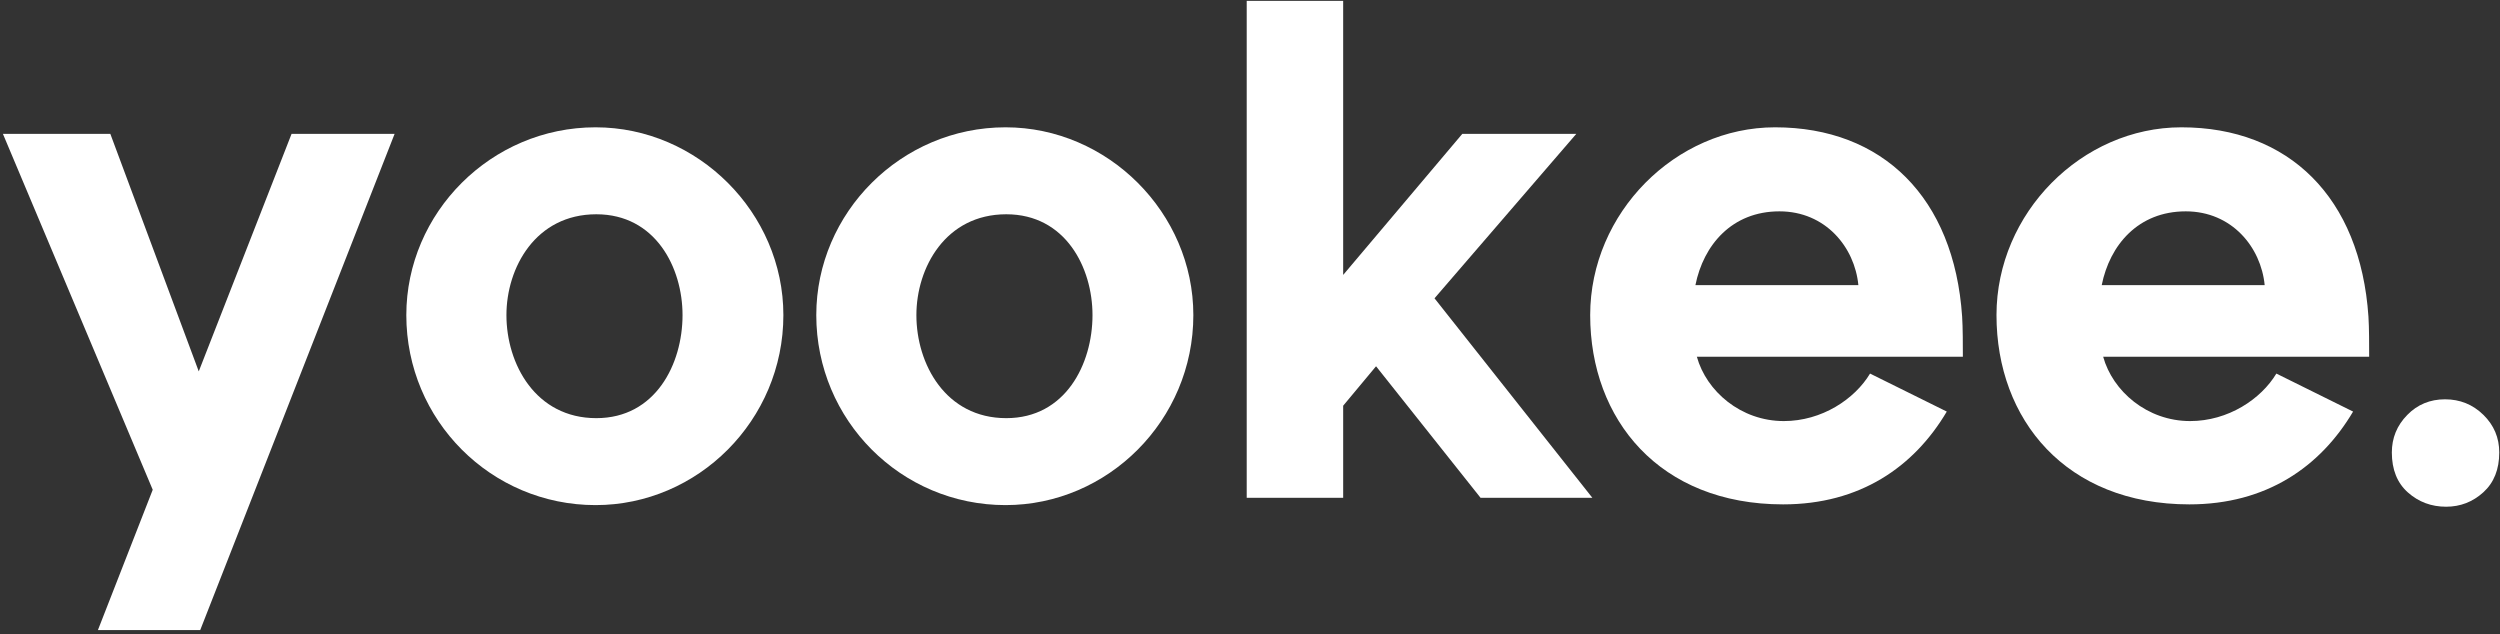 <?xml version="1.0" encoding="UTF-8"?>
<svg width="532px" height="135px" viewBox="0 0 532 135" version="1.1" xmlns="http://www.w3.org/2000/svg" xmlns:xlink="http://www.w3.org/1999/xlink">
    <rect x="0" y="0" width="532" height="135" fill="#333333" stroke="none"/>
    <!-- Generator: Sketch 59.1 (86144) - https://sketch.com -->
    <title>yooke-white-logo</title>
    <desc>Created with Sketch.</desc>
    <g id="Page-1" stroke="none" stroke-width="1" fill="none" fill-rule="evenodd">
        <g id="yooke-white-logo" fill="#FFFFFF" fill-rule="nonzero">
            <polygon id="Path" points="0.622 28.492 23.48 28.492 42.295 79.03 62.044 28.492 83.97 28.492 42.607 134.078 20.837 134.078 32.5 104.221"></polygon>
            <path d="M126.739,27.092 C148.509,27.092 166.703,45.286 166.703,67.056 C166.703,89.448 148.509,107.486 126.739,107.486 C104.502,107.486 86.464,89.448 86.464,67.056 C86.464,45.286 104.502,27.092 126.739,27.092 Z M126.895,88.982 C139.491,88.982 145.244,77.474 145.244,67.056 C145.244,56.948 139.491,45.597 126.895,45.597 C113.988,45.597 107.768,56.949 107.768,67.056 C107.768,77.475 113.988,88.982 126.895,88.982 Z" id="Shape"></path>
            <path d="M213.98,27.092 C235.75,27.092 253.944,45.286 253.944,67.056 C253.944,89.448 235.75,107.486 213.98,107.486 C191.743,107.486 173.705,89.448 173.705,67.056 C173.705,45.286 191.743,27.092 213.98,27.092 Z M214.135,88.982 C226.731,88.982 232.484,77.474 232.484,67.056 C232.484,56.948 226.731,45.597 214.135,45.597 C201.228,45.597 195.008,56.949 195.008,67.056 C195.008,77.475 201.229,88.982 214.135,88.982 Z" id="Shape"></path>
            <polygon id="Path" points="285.826 0.19 285.826 58.503 311.173 28.491 335.431 28.491 305.264 63.479 338.852 105.931 315.061 105.931 292.824 77.941 285.827 86.337 285.827 105.931 265.3 105.931 265.3 0.19"></polygon>
            <path d="M377.733,27.092 C400.591,27.092 415.831,42.02 417.542,67.367 C417.697,69.7 417.697,73.587 417.697,75.92 L361.094,75.92 C363.115,83.229 370.424,89.604 379.599,89.604 C387.685,89.604 394.682,84.939 397.948,79.497 L414.276,87.583 C407.278,99.401 395.771,107.332 379.443,107.332 C353.164,107.332 338.391,89.294 338.391,67.057 C338.392,45.286 356.585,27.092 377.733,27.092 Z M395.461,60.681 C394.683,52.595 388.463,44.975 378.666,44.975 C368.559,44.975 362.494,52.128 360.783,60.681 L395.461,60.681 Z" id="Shape"></path>
            <path d="M464.195,27.092 C487.053,27.092 502.293,42.02 504.004,67.367 C504.159,69.7 504.159,73.587 504.159,75.92 L447.556,75.92 C449.577,83.229 456.886,89.604 466.061,89.604 C474.147,89.604 481.144,84.939 484.41,79.497 L500.738,87.583 C493.74,99.401 482.233,107.332 465.905,107.332 C439.626,107.332 424.853,89.294 424.853,67.057 C424.854,45.286 443.047,27.092 464.195,27.092 Z M481.923,60.681 C481.145,52.595 474.925,44.975 465.128,44.975 C455.021,44.975 448.956,52.128 447.245,60.681 L481.923,60.681 Z" id="Shape"></path>
            <path d="M520.526,107.83 C517.386,107.83 514.679,106.816 512.401,104.793 C510.124,102.769 508.984,99.934 508.984,96.288 C508.984,93.201 510.072,90.543 512.25,88.315 C514.426,86.087 517.109,84.974 520.299,84.974 C523.487,84.974 526.208,86.075 528.461,88.277 C530.713,90.479 531.84,93.15 531.84,96.288 C531.84,99.883 530.713,102.705 528.461,104.755 C526.208,106.805 523.563,107.83 520.526,107.83 Z" id="Path"></path>
        </g>
    </g>
</svg>